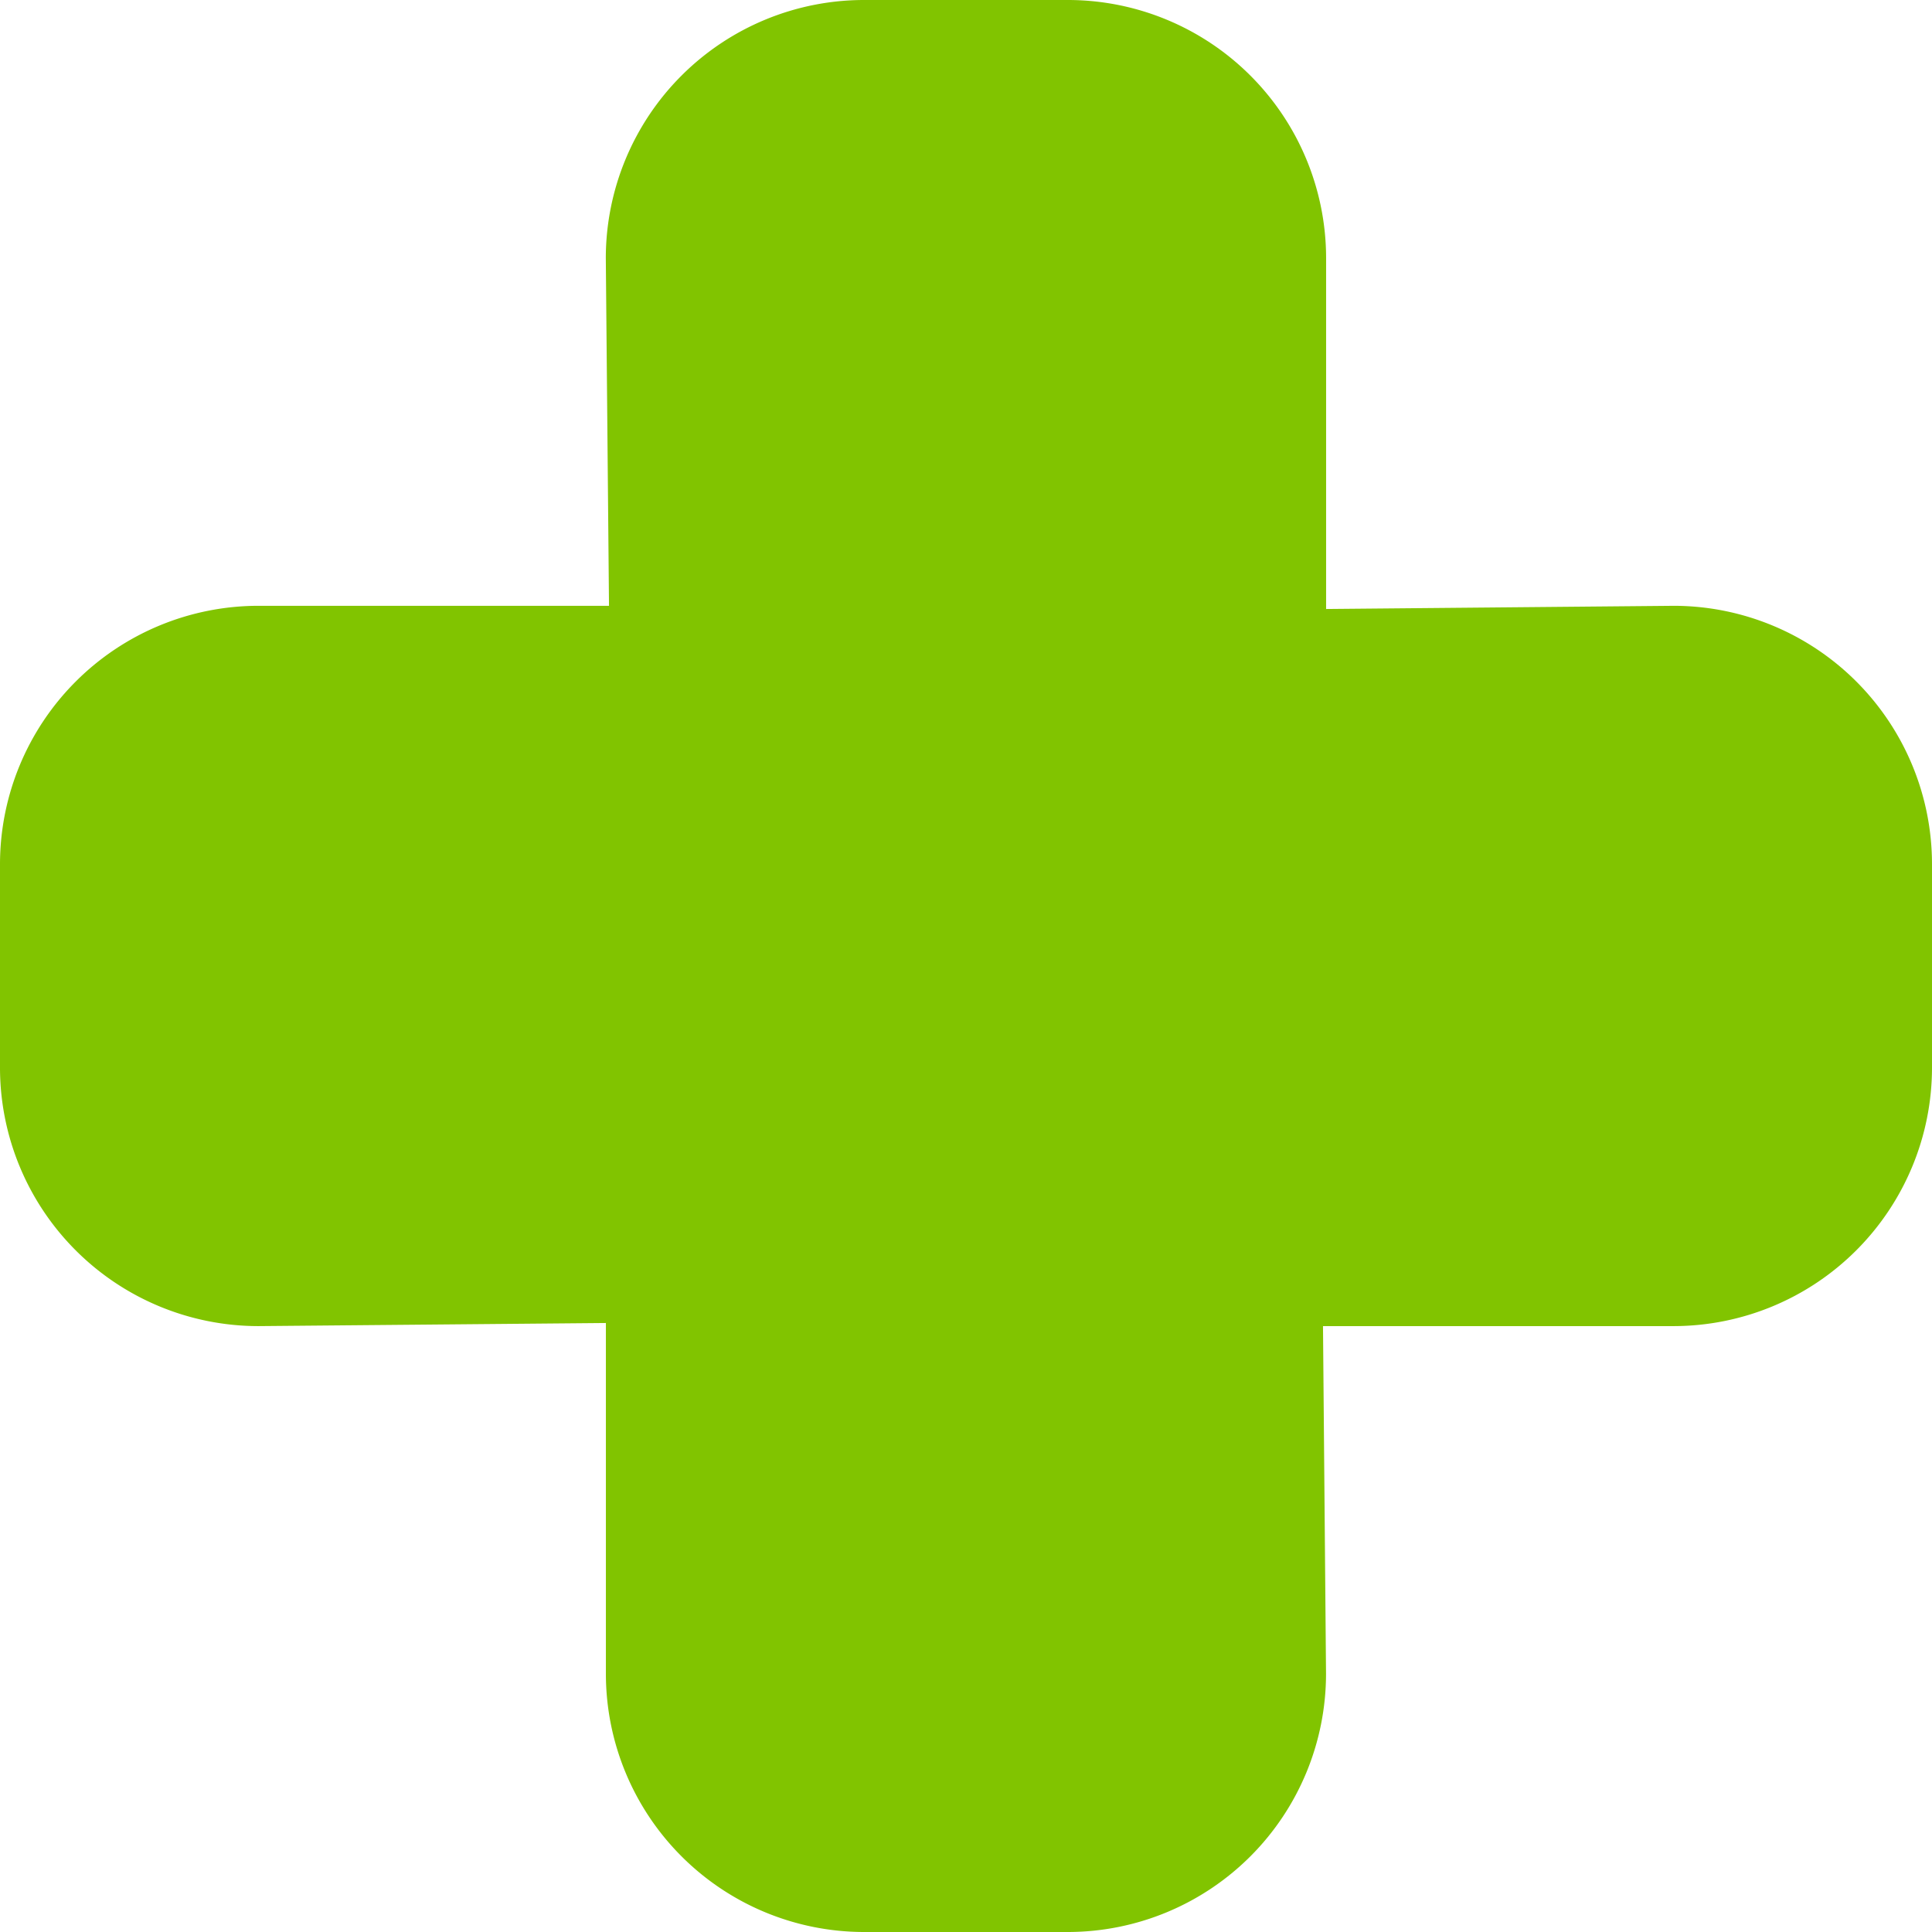 <?xml version="1.0" encoding="UTF-8"?> <svg xmlns="http://www.w3.org/2000/svg" width="23" height="23" fill="none"><path d="M12.714 23h-2.428a3.075 3.075 0 0 1-3.073-3.073V15.75l-4.14.037A3.078 3.078 0 0 1 0 12.714v-2.428a3.078 3.078 0 0 1 3.074-3.074H7.25l-.038-4.14A3.075 3.075 0 0 1 10.286 0h2.428a3.075 3.075 0 0 1 3.073 3.073V7.25l4.14-.038A3.077 3.077 0 0 1 23 10.286v2.428a3.079 3.079 0 0 1-3.074 3.073H15.75l.036 4.14A3.075 3.075 0 0 1 12.715 23z" fill="#81C400"></path></svg> 